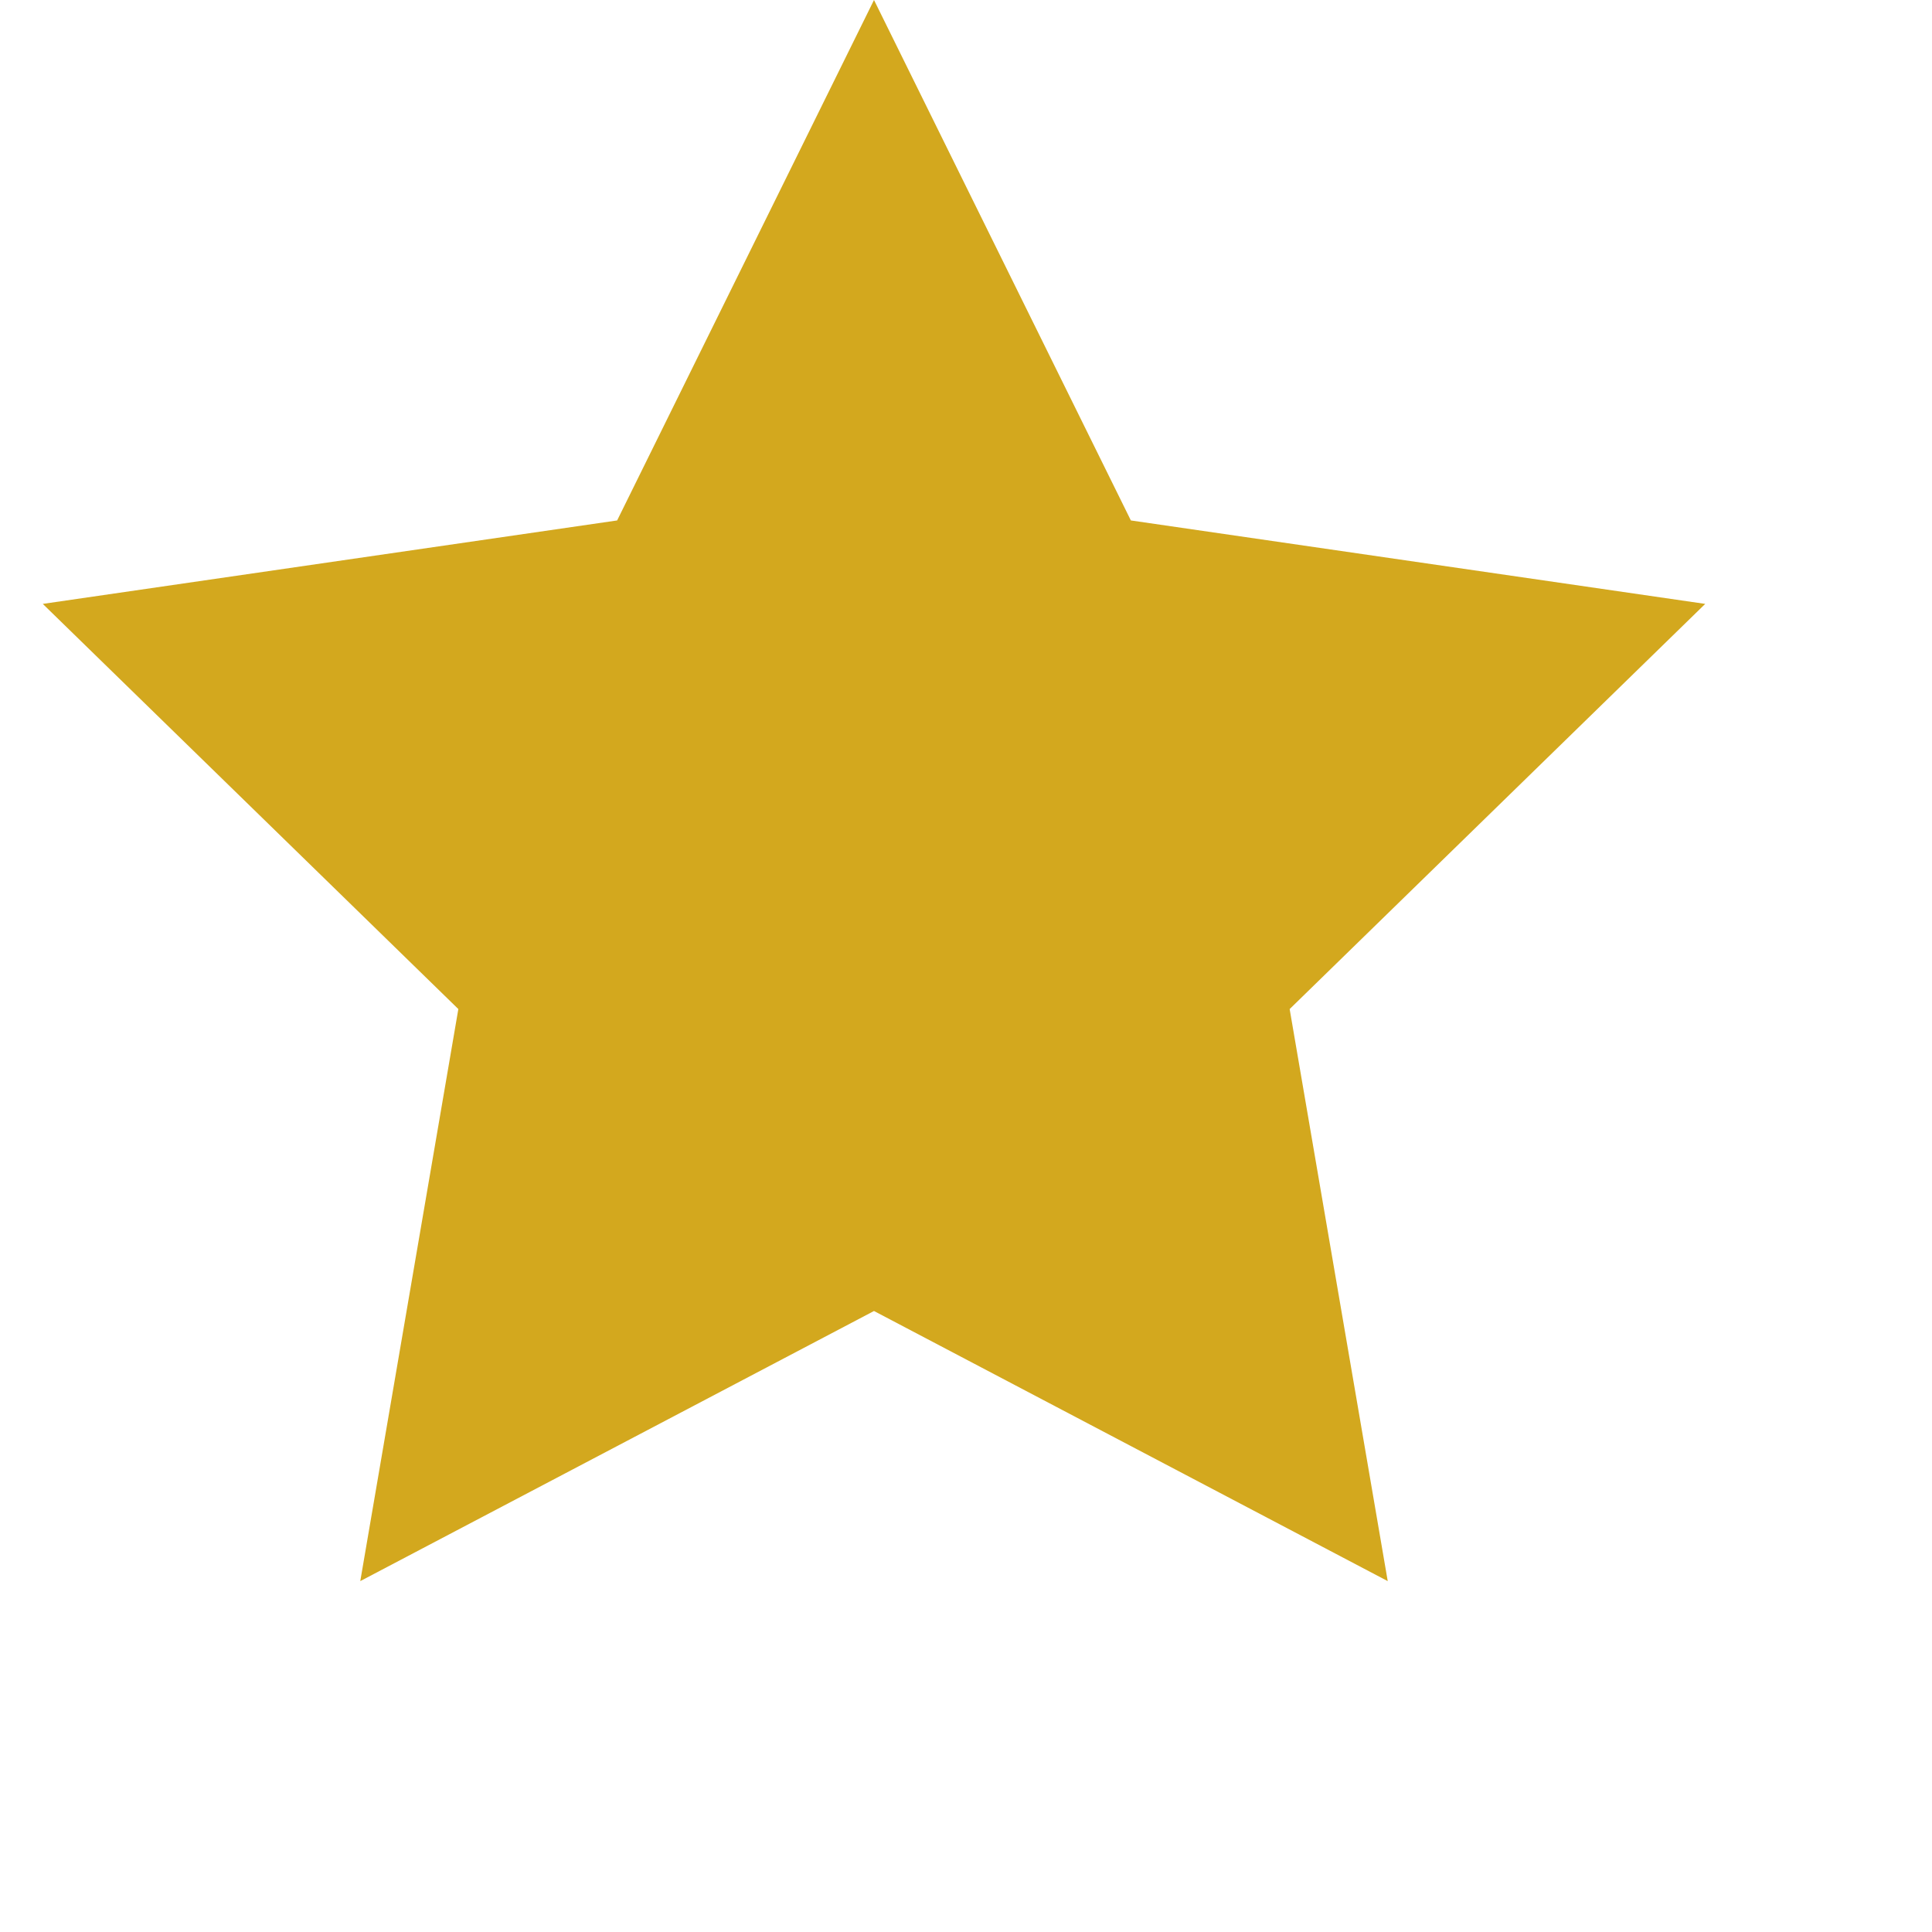 <svg xmlns="http://www.w3.org/2000/svg" viewBox="0 0 21 21" fill="#D3A81E">
<path d="M9.5 14.25l-5.584 2.936 1.066-6.218L.465 6.564l6.243-.907L9.5 0l2.792 5.657 6.243.907-4.517 4.404 1.066 6.218" />
</svg>


